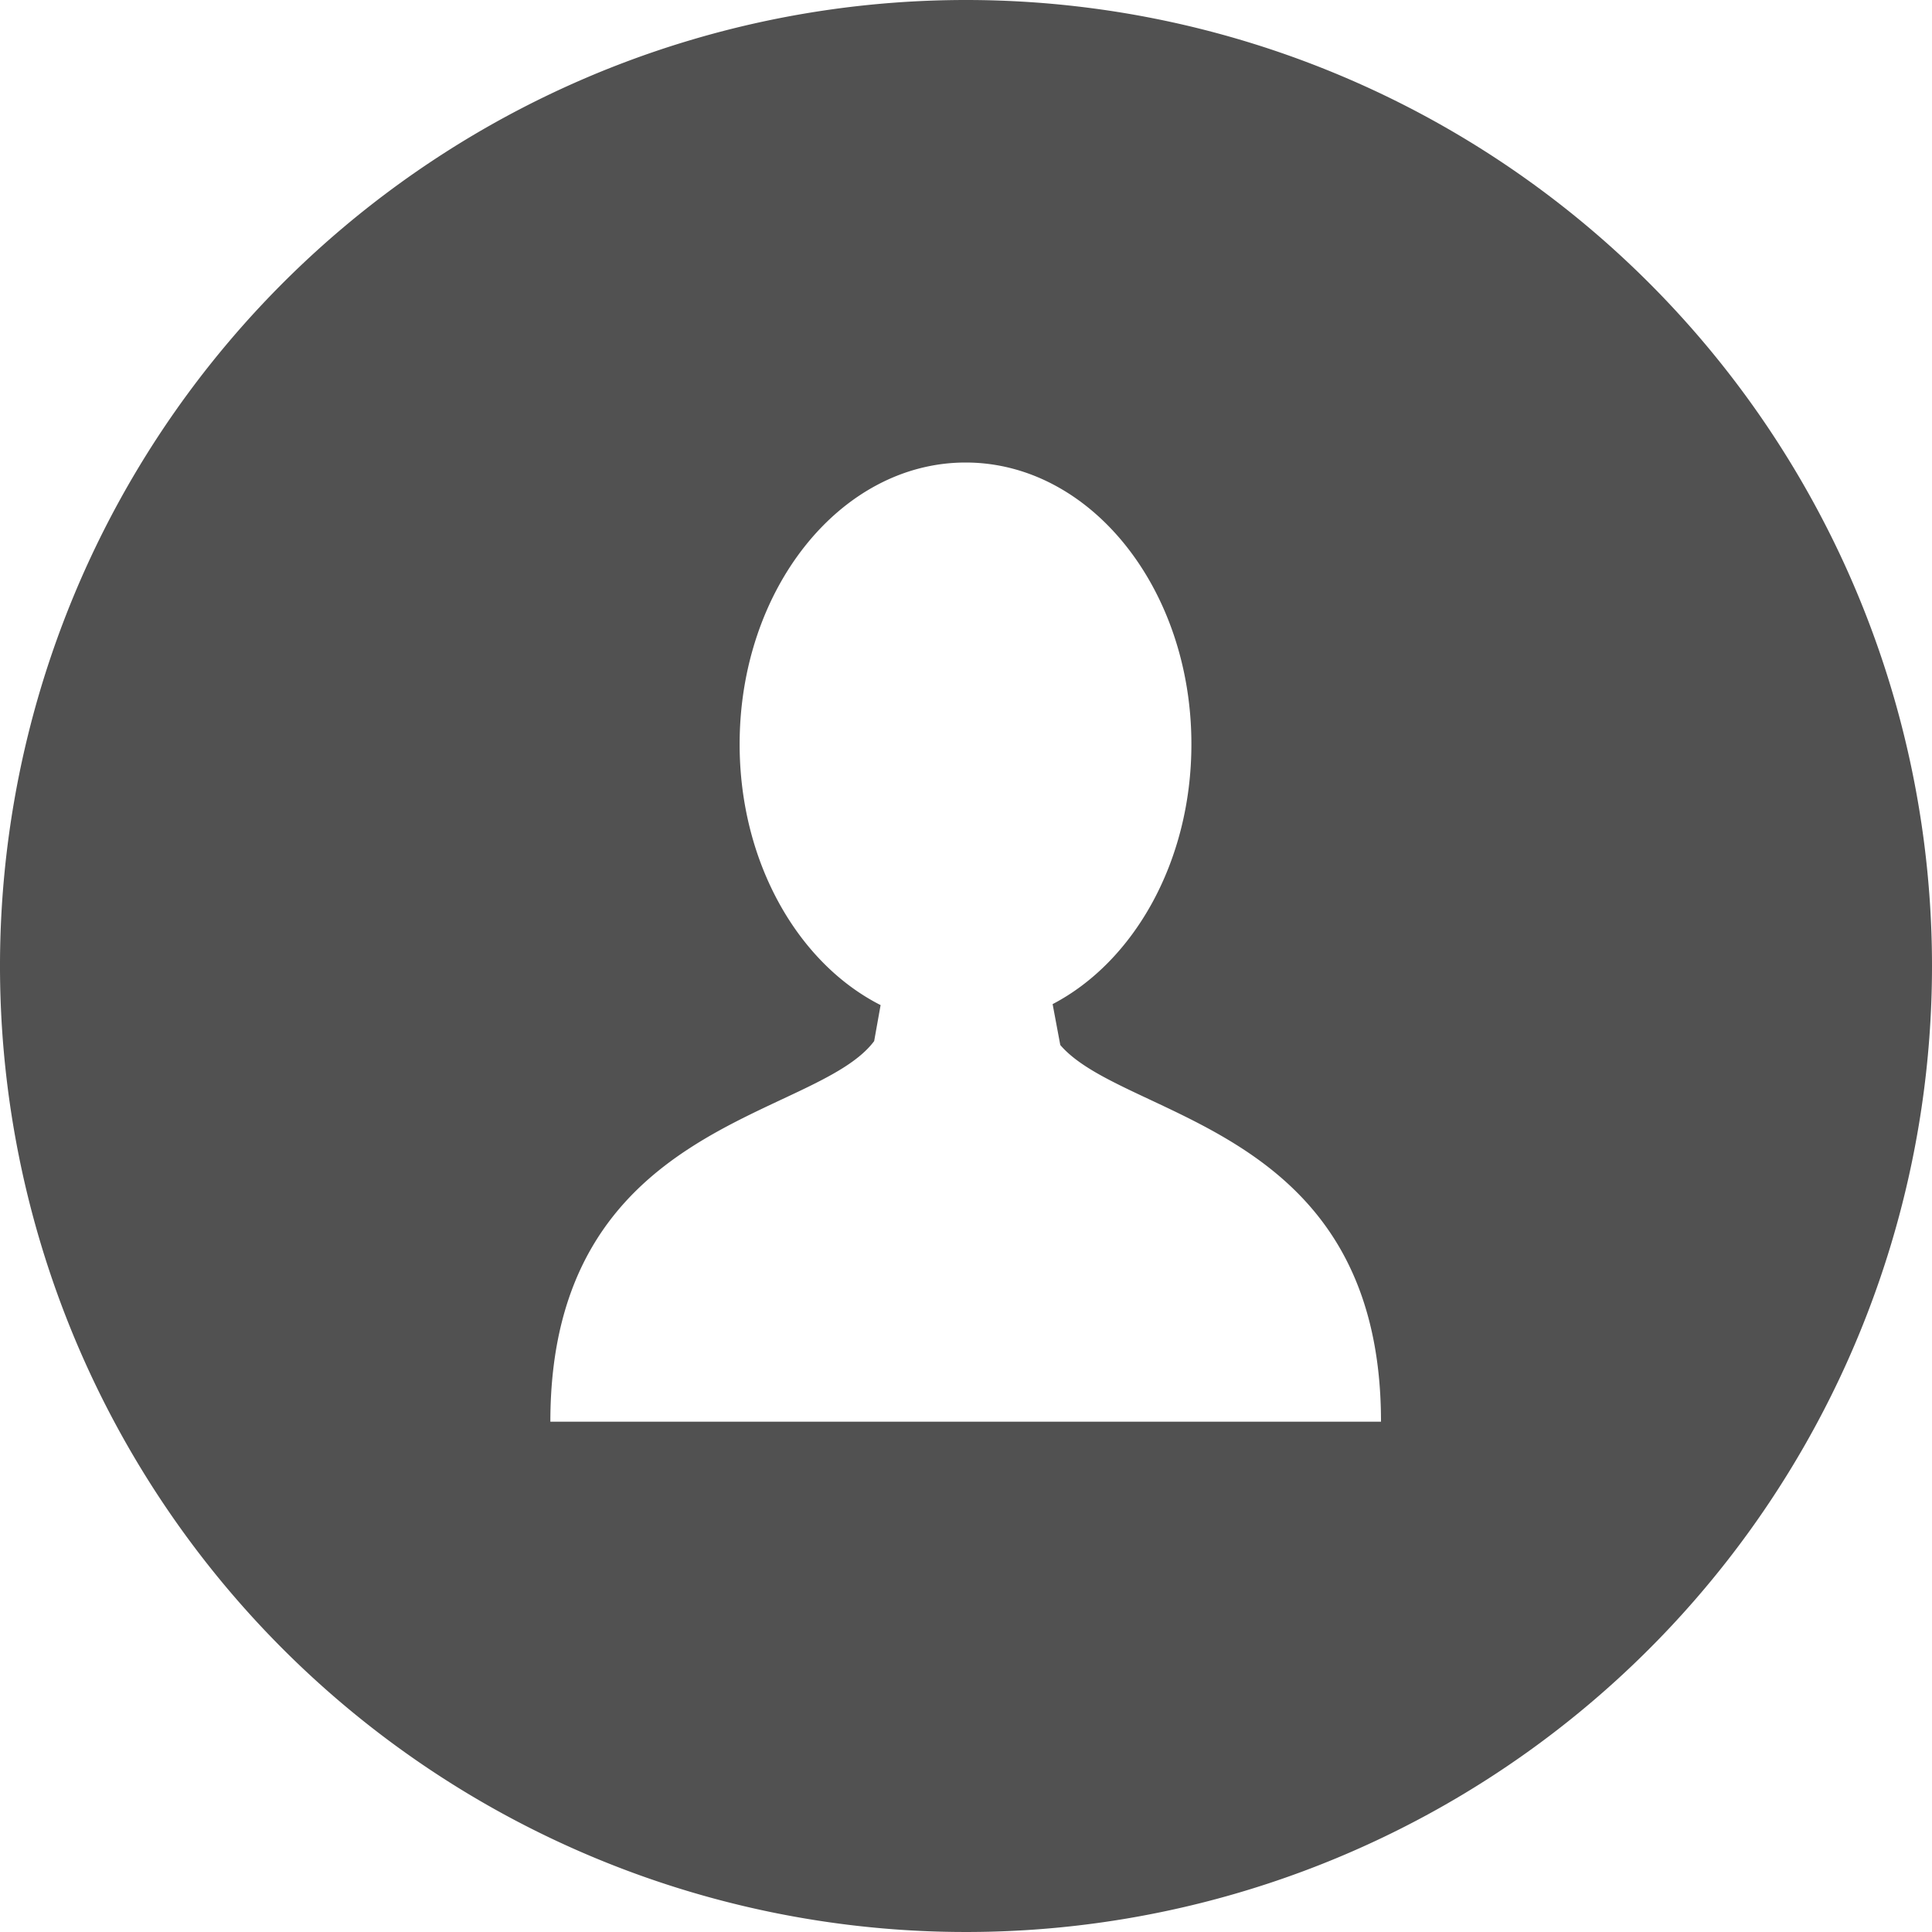 <svg id="Layer_1" data-name="Layer 1" xmlns="http://www.w3.org/2000/svg" viewBox="0 0 300 300"><defs><style>.cls-1{fill:#515151;}</style></defs><title>user</title><path class="cls-1" d="M150,0A150,150,0,1,0,300,150,150,150,0,0,0,150,0Zm.46,220.76h-65c0-46.86,41.15-46.85,50.28-59.1l1-5.59c-12.83-6.5-21.89-22.18-21.89-40.51,0-24.15,15.71-43.74,35.09-43.74S185,91.4,185,115.56c0,18.18-8.9,33.76-21.55,40.36l1.19,6.35c10,11.66,49.8,12.42,49.8,58.49Z" transform="translate(0 0)"/></svg>